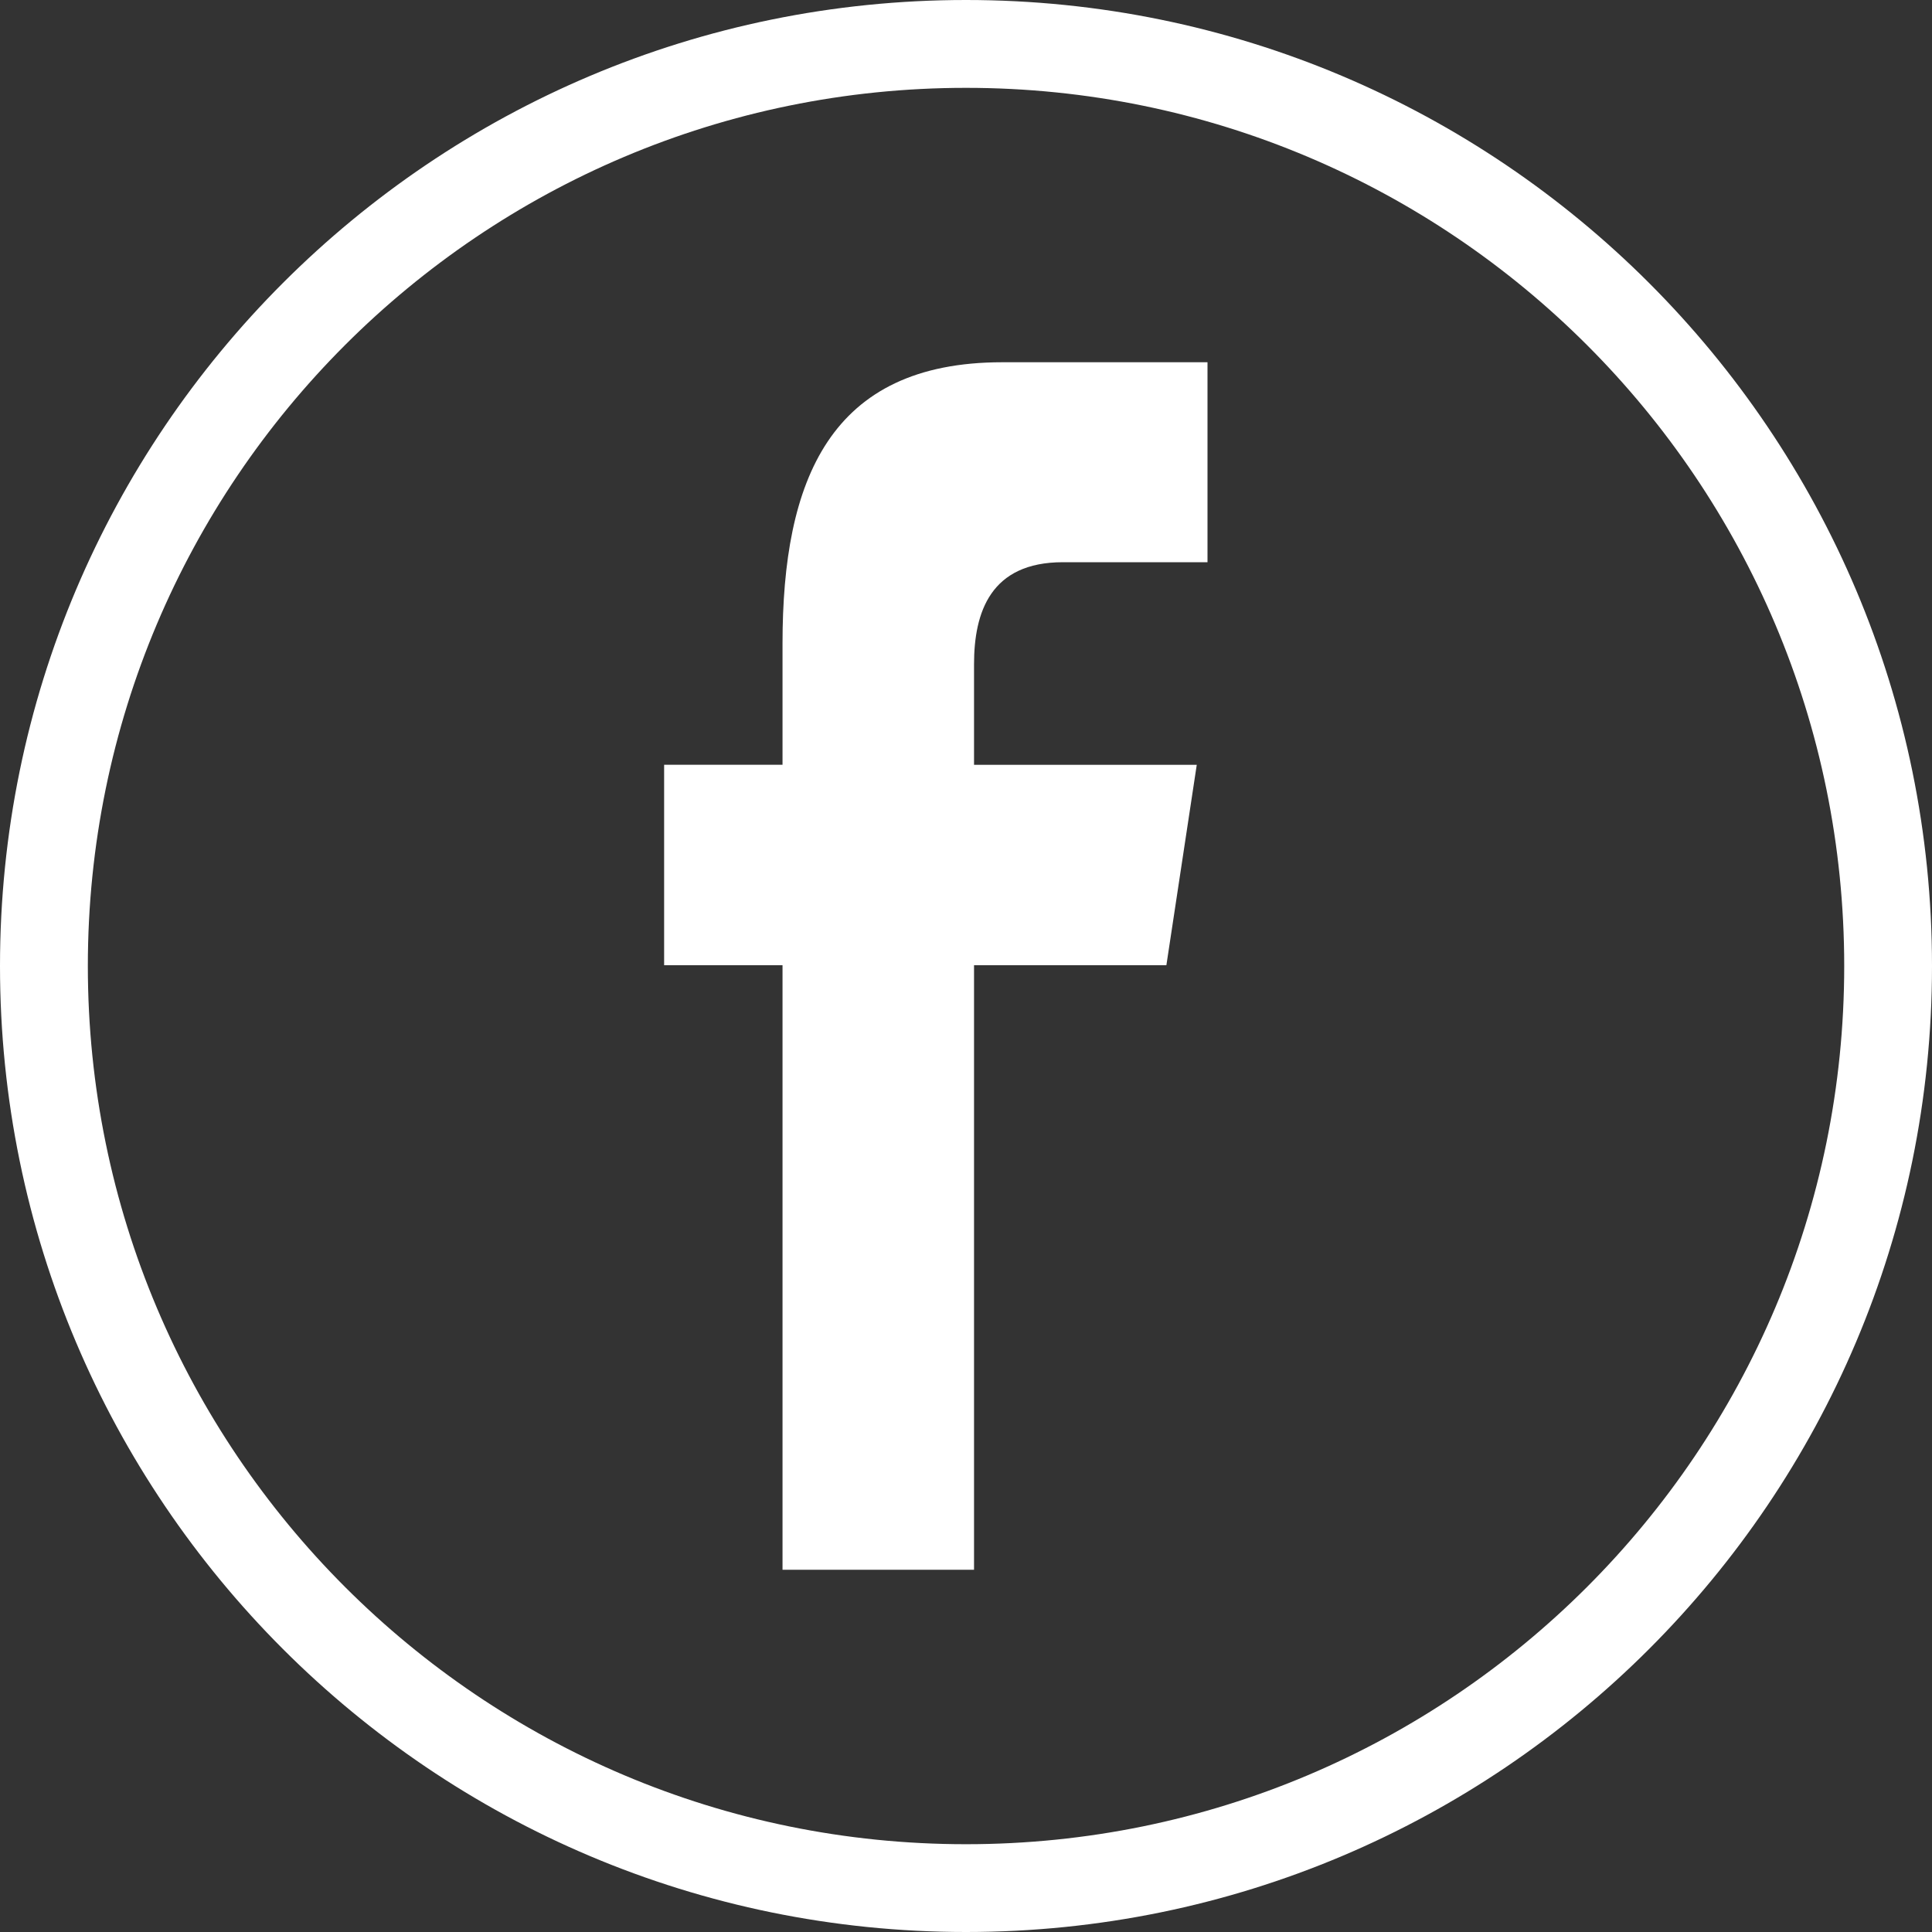 <svg width="32" height="32" viewBox="0 0 32 32" fill="none" xmlns="http://www.w3.org/2000/svg">
<rect x="0" y="0" width="32" height="32" fill="#333333" stroke="none"/>
<path d="M32 16C32 7.164 24.836 0 16 0C7.164 0 0 7.164 0 16C0 24.836 7.164 32 16 32C24.836 32 32 24.836 32 16ZM1.455 16C1.455 7.967 7.967 1.455 16 1.455C24.034 1.455 30.546 7.967 30.546 16C30.546 24.034 24.034 30.546 16 30.546C7.967 30.546 1.455 24.034 1.455 16Z" fill="white"/>
<path d="M5.133 20V9.987H8.319L8.822 6.668H5.133V5.004C5.133 4.138 5.407 3.312 6.605 3.312H9V0H5.6C2.742 0 1.961 1.952 1.961 4.659V6.667H0V9.987H1.961V20H5.133Z" transform="translate(11 6)" fill="white"/>
</svg>
